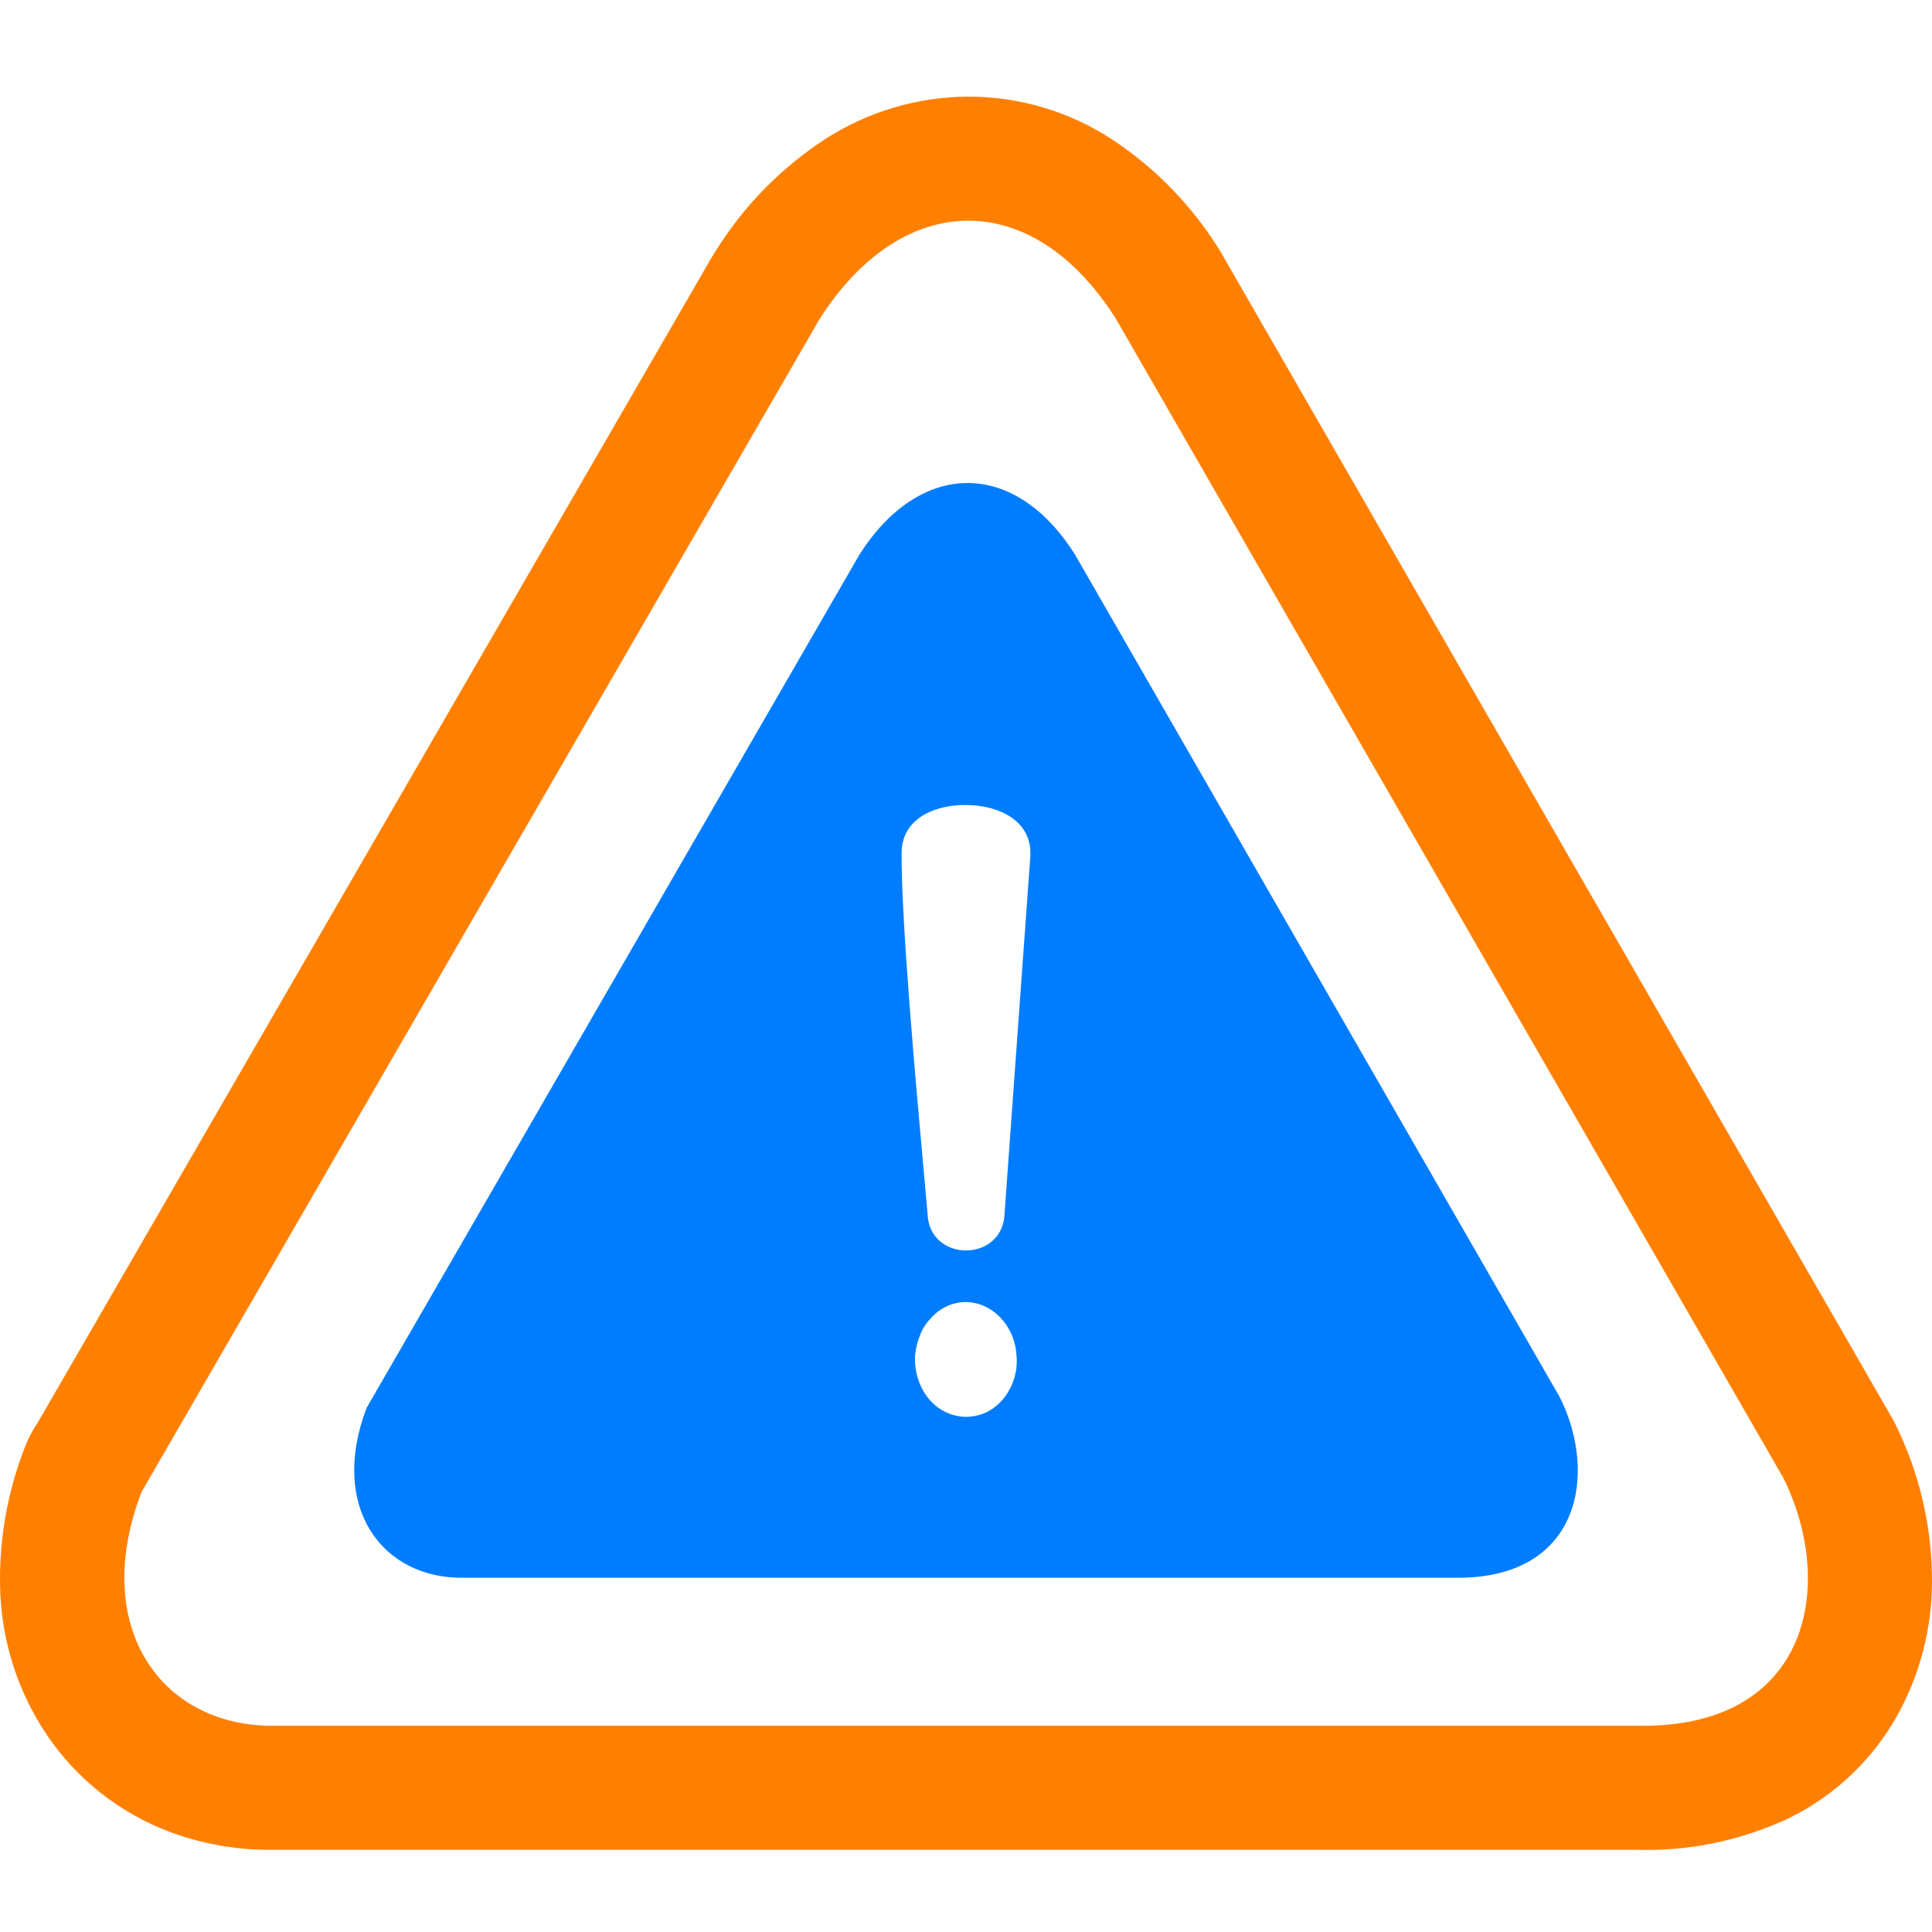 <?xml version="1.0" encoding="UTF-8"?> <svg xmlns="http://www.w3.org/2000/svg" width="60" height="60" viewBox="0 0 60 60" fill="none"><path fill-rule="evenodd" clip-rule="evenodd" d="M22.11 7.98L1.149 44.219H1.144C0.992 44.451 0.866 44.698 0.768 44.957C0.238 46.316 -0.023 47.766 0.002 49.224C0.024 50.891 0.533 52.515 1.466 53.897C2.392 55.258 3.715 56.302 5.255 56.885C6.224 57.248 7.248 57.438 8.283 57.447H8.6H50.825C52.353 57.494 53.872 57.202 55.273 56.592C55.287 56.586 55.301 56.581 55.315 56.575C55.395 56.541 55.477 56.507 55.556 56.465C56.988 55.763 58.169 54.638 58.94 53.243C59.626 51.992 59.99 50.591 60 49.166C60.011 47.439 59.614 45.735 58.843 44.19L58.725 43.975L38.106 8.166C38.051 8.065 37.992 7.962 37.93 7.858C37.07 6.436 35.902 5.225 34.512 4.313C33.188 3.454 31.643 2.998 30.064 3C28.493 3.01 26.958 3.465 25.636 4.313C24.24 5.222 23.064 6.43 22.193 7.848L22.11 7.98ZM25.45 9.914L4.396 46.334C2.77 50.572 5.055 53.682 8.6 53.594H50.825C56.215 53.706 57.036 49.219 55.381 45.894L34.663 9.914C32.061 5.783 28.008 5.886 25.45 9.914Z" fill="#FF8000"></path><path fill-rule="evenodd" clip-rule="evenodd" d="M26.69 17.226L11.388 43.717C10.206 46.8 11.867 49.062 14.443 48.998H45.133C49.051 49.08 49.647 45.816 48.444 43.398L33.387 17.226C31.495 14.221 28.55 14.296 26.69 17.226ZM29.868 40.441C29.503 40.474 29.161 40.652 28.902 40.943V40.949C28.765 41.087 28.655 41.255 28.581 41.444C28.497 41.645 28.443 41.859 28.42 42.079C28.412 42.219 28.417 42.36 28.437 42.498C28.456 42.637 28.49 42.772 28.538 42.901C28.687 43.315 28.97 43.649 29.33 43.835C29.531 43.938 29.749 43.994 29.971 44C30.192 44.005 30.412 43.96 30.617 43.867C30.983 43.695 31.277 43.372 31.439 42.965C31.494 42.829 31.533 42.686 31.558 42.539C31.578 42.392 31.582 42.241 31.569 42.092C31.543 41.667 31.381 41.268 31.113 40.968C30.951 40.785 30.756 40.642 30.541 40.551C30.326 40.461 30.097 40.423 29.868 40.441ZM28.806 37.692C28.857 39.216 31.144 39.213 31.197 37.692L32 26.566V26.489C32 25.715 31.425 25.255 30.69 25.08C30.459 25.025 30.223 24.999 29.986 25.001C29.75 24.997 29.515 25.022 29.285 25.077C28.564 25.248 28.02 25.693 28 26.448C27.985 28.604 28.441 33.651 28.709 36.608C28.745 37.013 28.778 37.378 28.806 37.692Z" fill="#007DFF"></path></svg> 